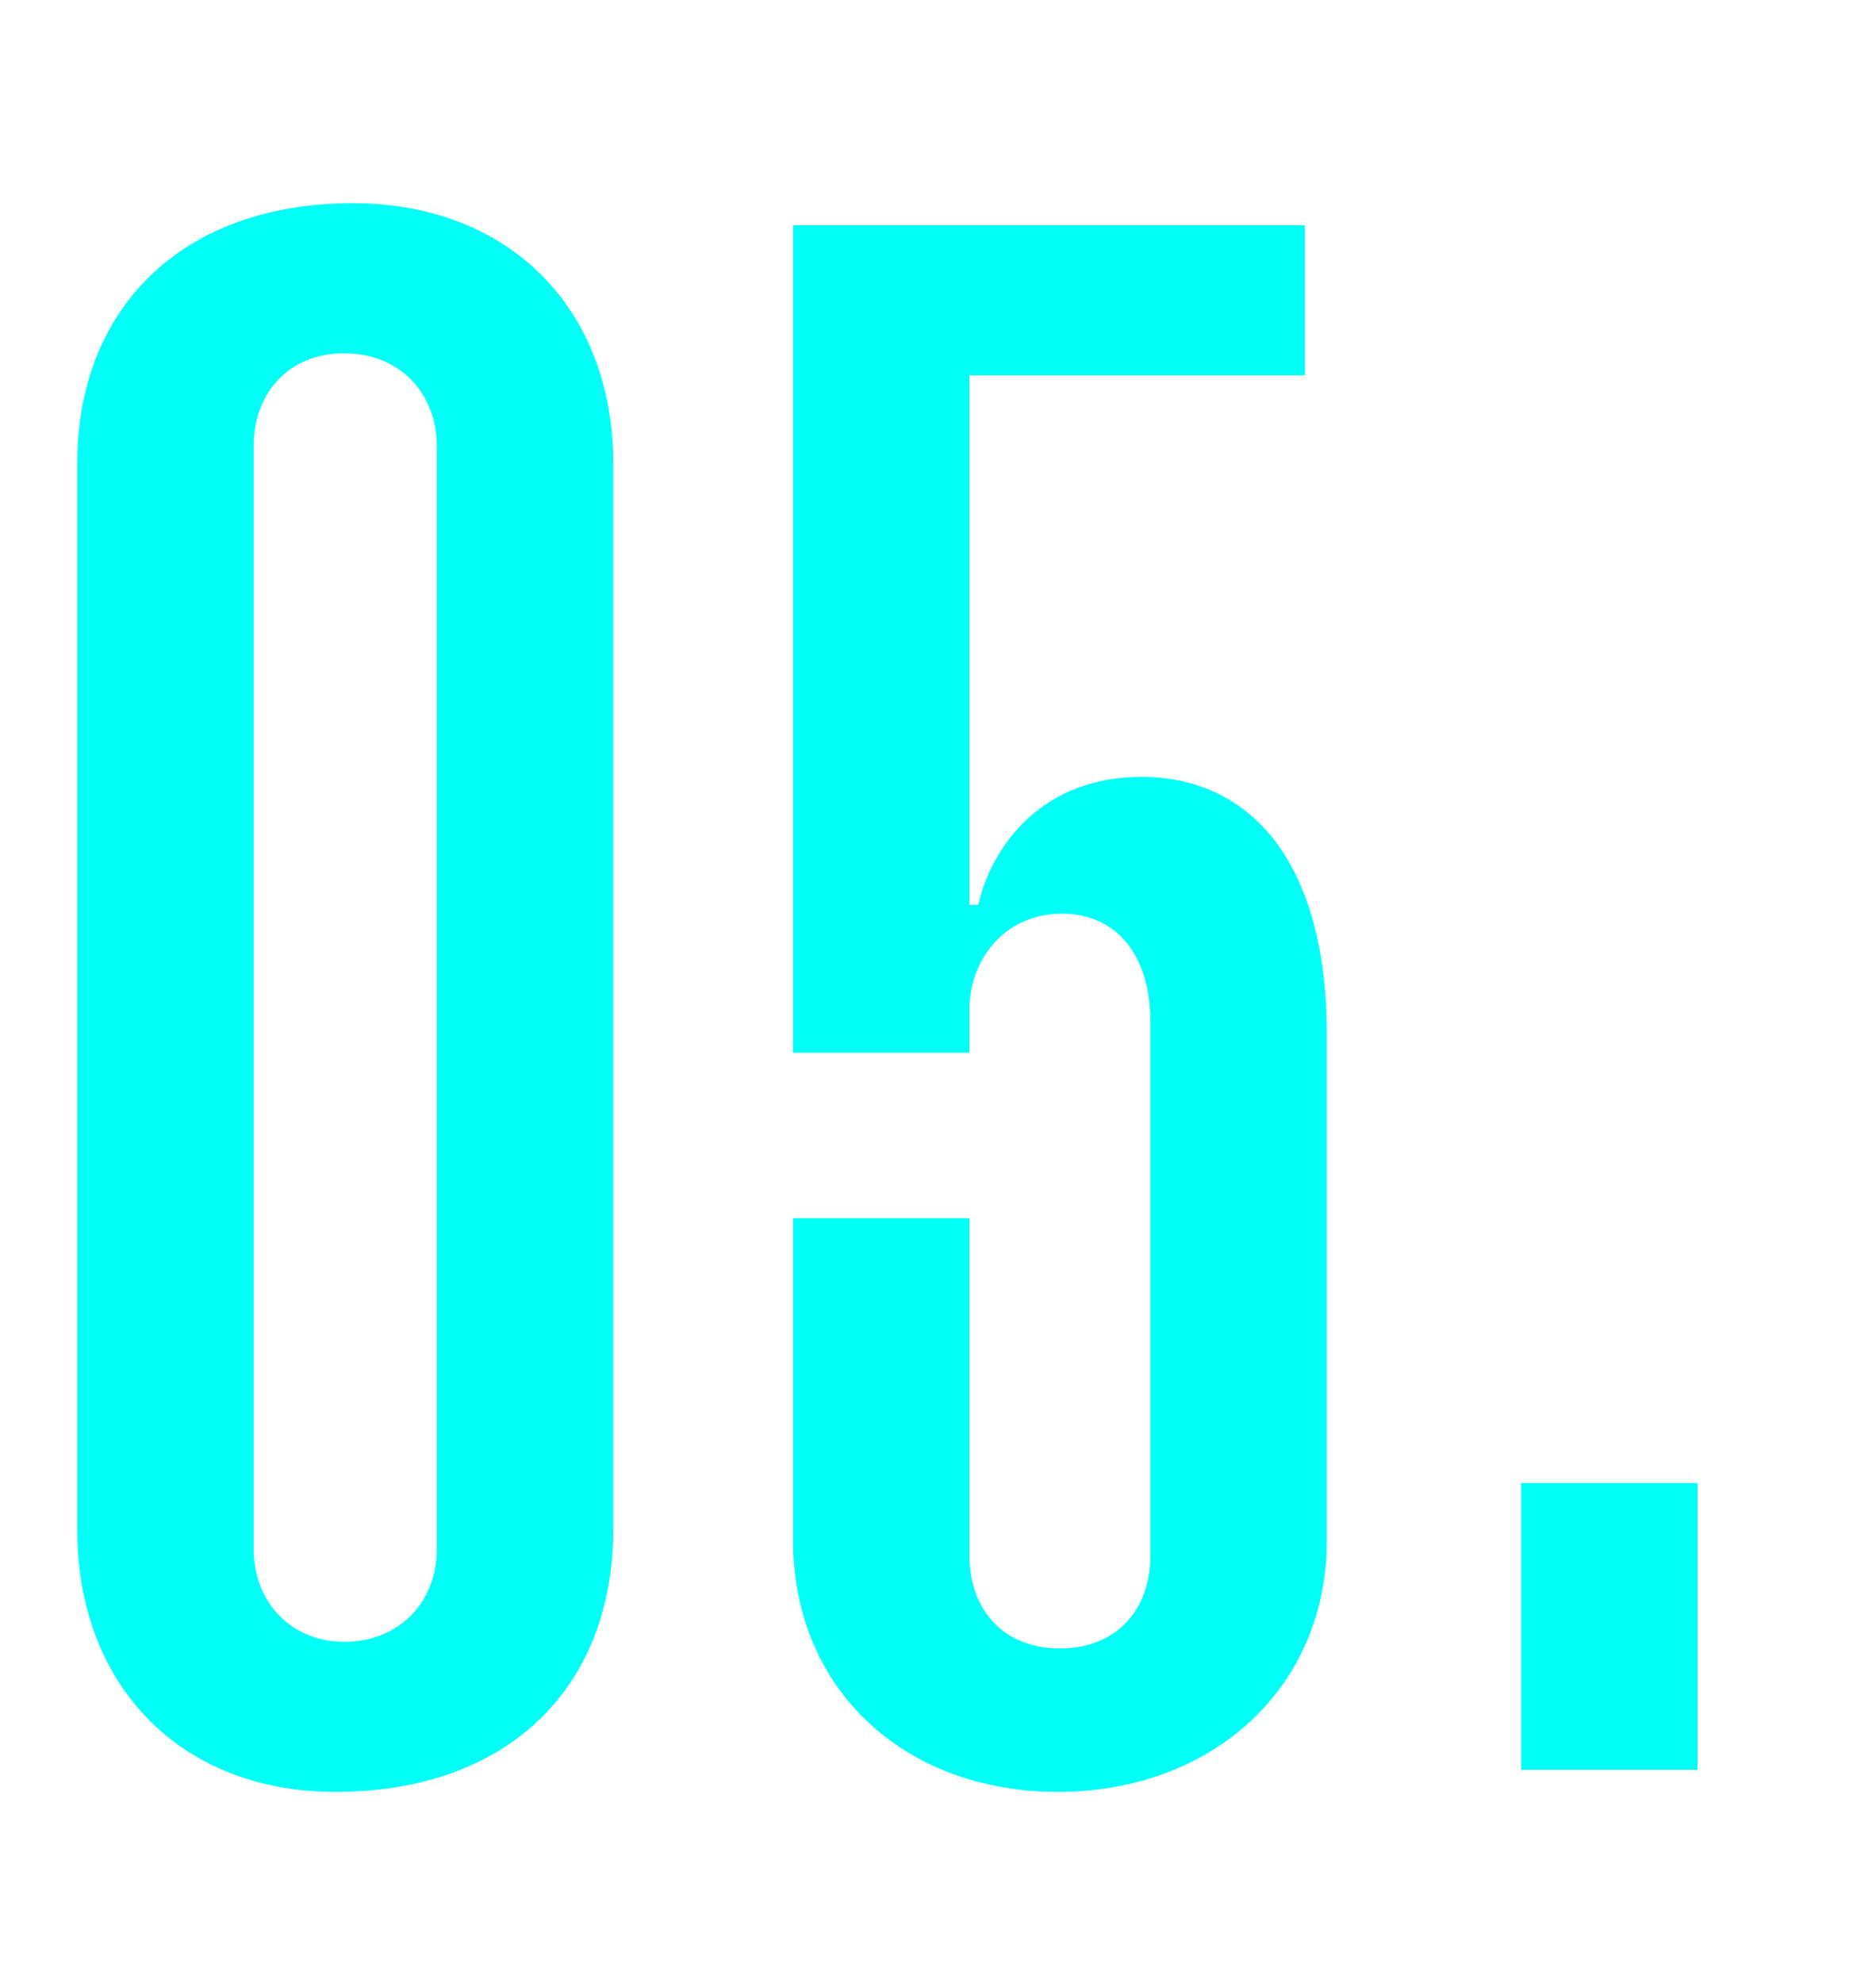 <?xml version="1.0" encoding="UTF-8"?> <svg xmlns="http://www.w3.org/2000/svg" width="88" height="93" viewBox="0 0 88 93" fill="none"><path d="M3.622 71.721V21.741C3.622 14.497 8.485 9.53 16.557 9.53C23.904 9.53 28.767 14.497 28.767 21.741V71.721C28.767 79.068 23.904 84.035 15.729 84.035C8.485 84.035 3.622 79.068 3.622 71.721ZM16.143 76.998C18.73 76.998 20.489 75.136 20.489 72.652V20.913C20.489 18.429 18.73 16.567 16.143 16.567C13.556 16.567 11.9 18.429 11.9 20.913V72.652C11.9 75.136 13.659 76.998 16.143 76.998ZM49.822 42.85C47.029 42.85 45.476 45.127 45.476 47.3V49.37H37.198V10.565H61.205V17.602H45.476V42.436H45.89C46.408 40.056 48.581 36.435 53.548 36.435C58.618 36.435 62.24 40.367 62.24 48.542V72.238C62.24 79.171 56.859 84.035 49.615 84.035C42.372 84.035 37.198 79.171 37.198 72.238V57.13H45.476V72.963C45.476 75.446 47.029 77.309 49.719 77.309C52.409 77.309 53.962 75.446 53.962 72.963V47.921C53.962 44.713 52.306 42.85 49.822 42.85ZM71.352 83V69.548H79.63V83H71.352Z" fill="#00FFF6"></path></svg> 